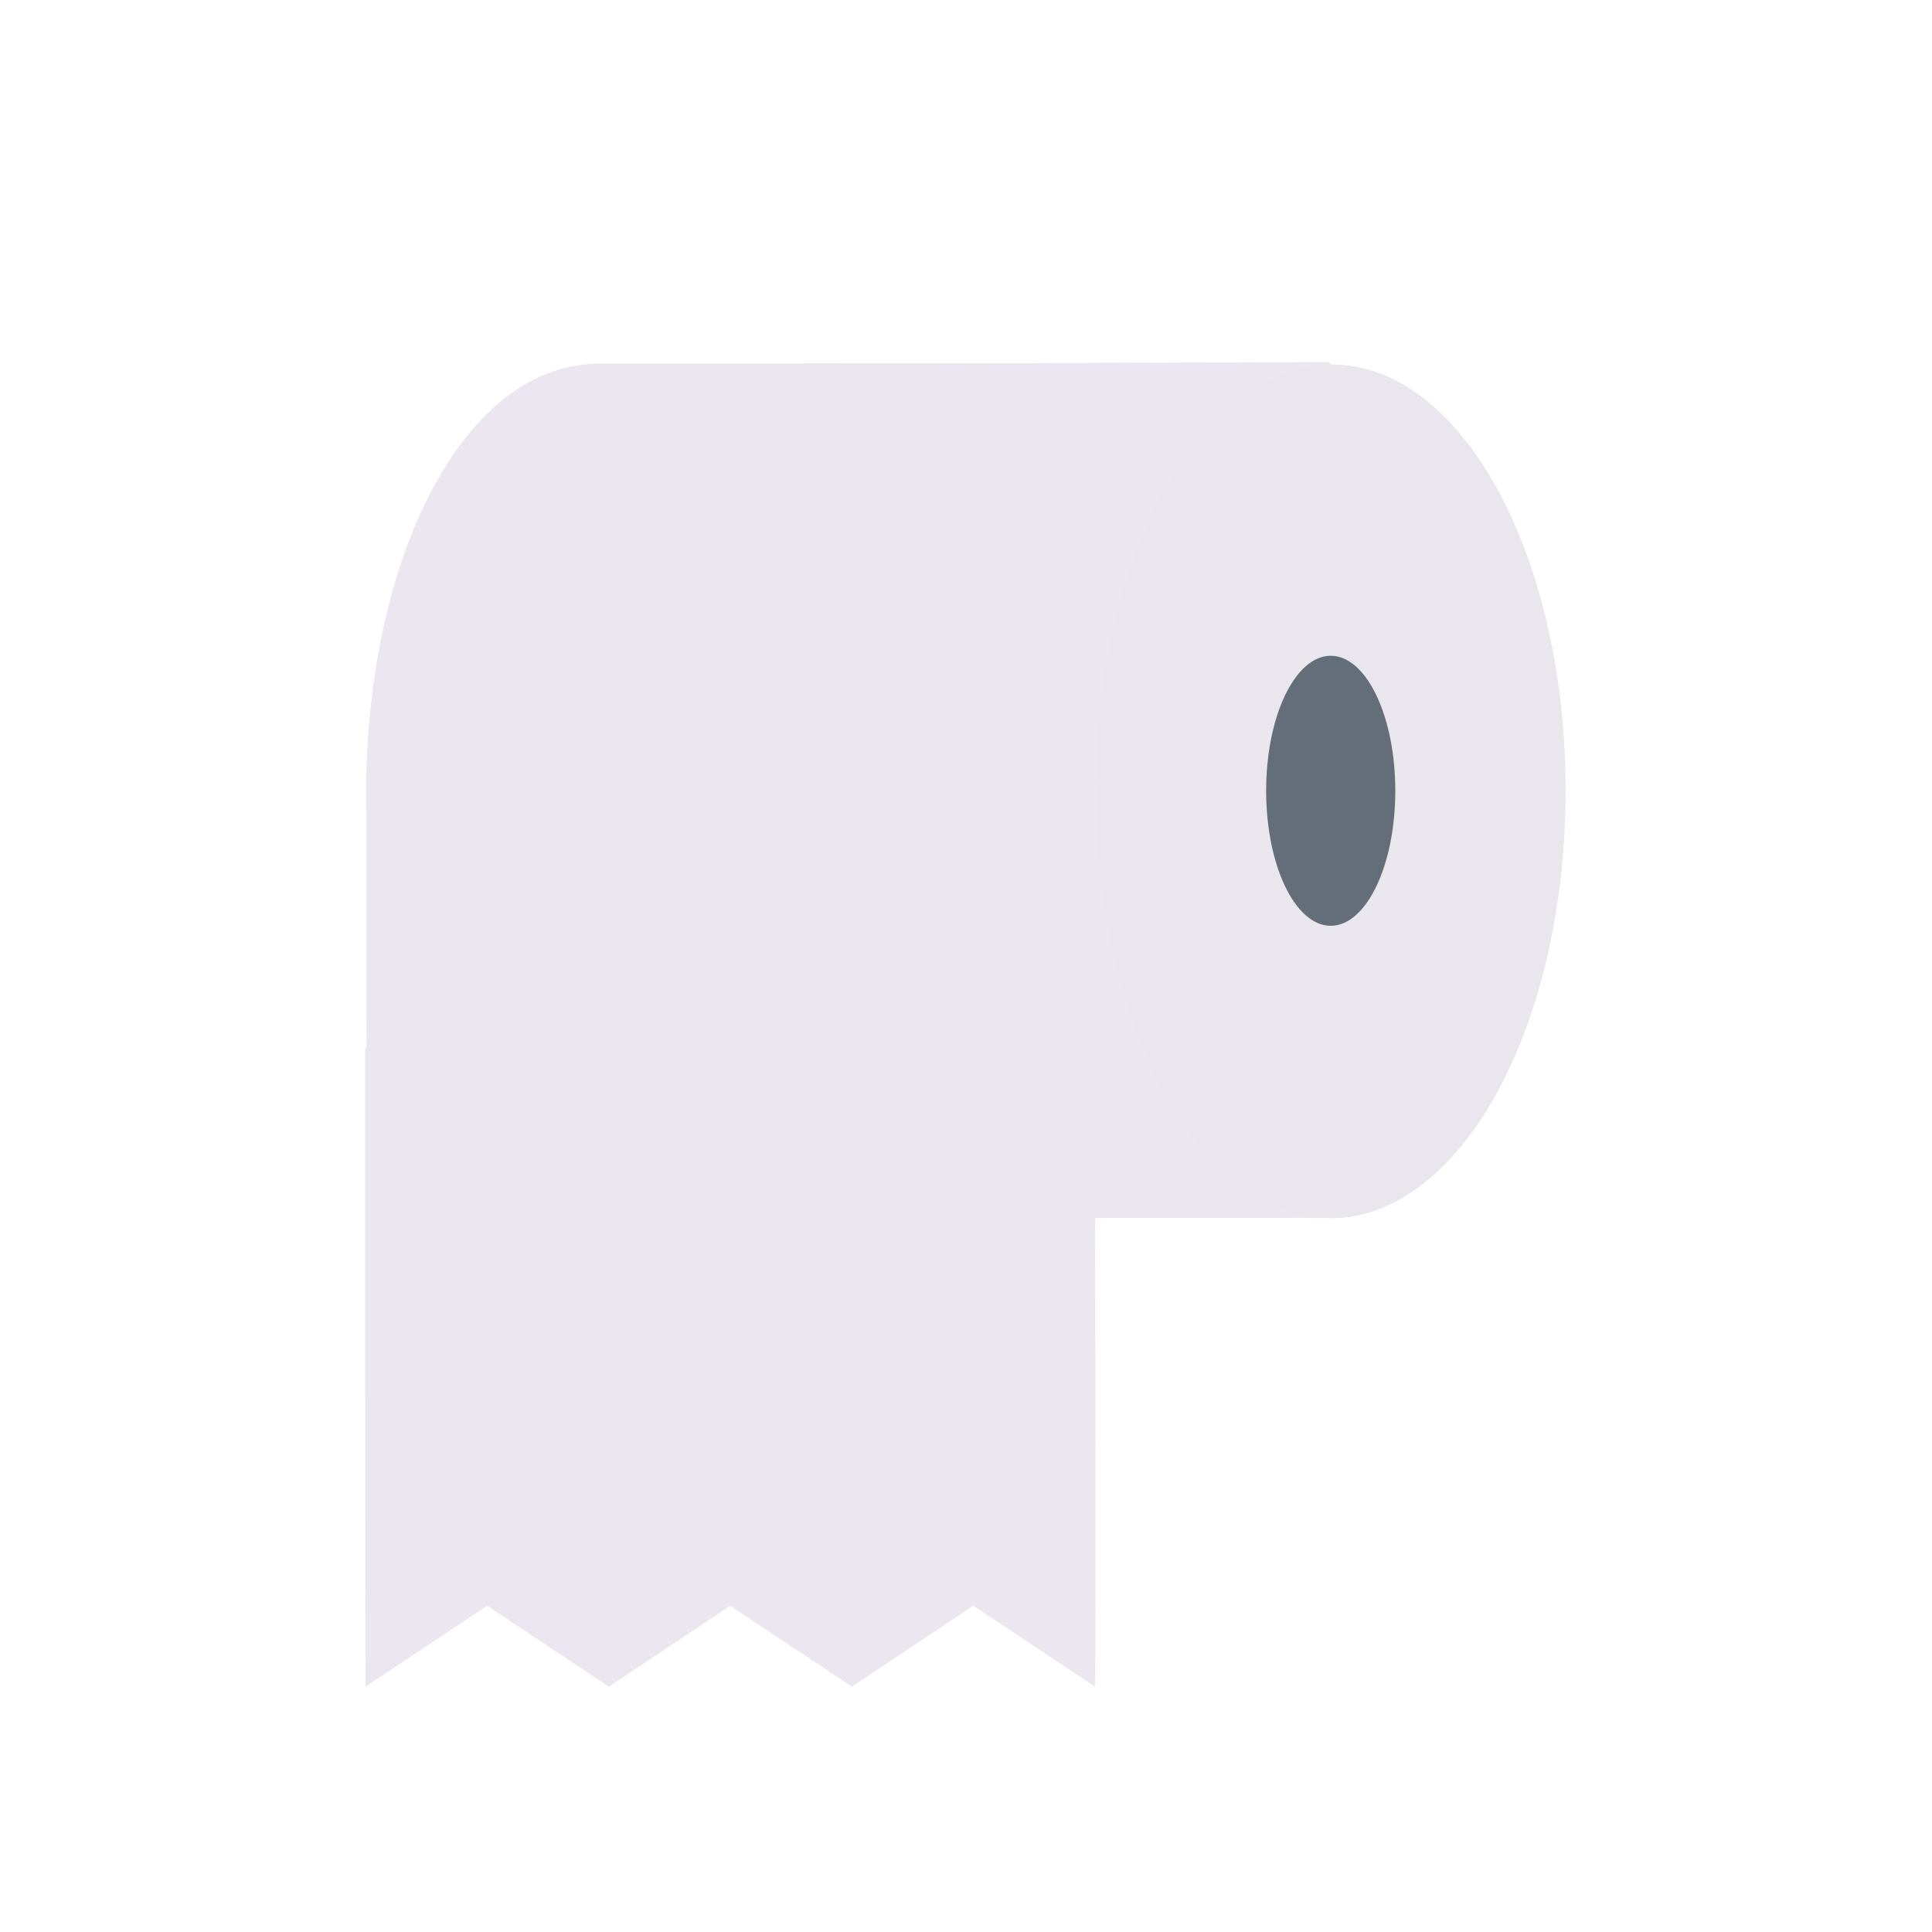 <svg xmlns="http://www.w3.org/2000/svg" width="430" height="430" style="width:100%;height:100%;transform:translate3d(0,0,0);content-visibility:visible" viewBox="0 0 430 430"><defs><clipPath id="a"><path d="M0 0h430v430H0z"/></clipPath><clipPath id="b"><path d="M0 0h430v430H0z"/></clipPath><clipPath id="c"><path fill="#fff" d="M81.376-5.797H-81.087V7.09H81.376V-5.797"/></clipPath></defs><g clip-path="url(#a)"><g clip-path="url(#b)" style="display:block"><g fill="#EBE6EF" style="display:block"><path d="M296.175 80.93H133.829l.002-.003c-28.868 0-52.266 42.567-52.266 95.081 0 52.504 23.398 95.071 52.266 95.071l160.938-.033" class="primary"/><path d="M107.305-95.073H-55.041l.002-.003c-28.868 0-52.266 42.567-52.266 95.081 0 52.504 23.398 95.071 52.266 95.071l160.938-.033" class="primary" style="mix-blend-mode:multiply" transform="translate(188.87 176.003)"/></g><path fill="#EBE6EF" d="m107.055-95.4-161.096.5-2.248-.003c-28.868 0-51.016 42.394-51.016 94.908 0 52.504-.065 55.992.141 66.946l27.294-18.454 26.75 18.25 27.25-18.25 27 18 27.25-18 26.75 18-.5-77" class="primary" style="display:block" transform="translate(188.87 176.003)"/><path fill="#EBE6EF" d="m54.605-64.788-27.5 18.25-26.75-18.25-27.25 18.5-27-18.25-27.497 18.753s-.03 130.692.085 142.085c6.635-4.393 27.061-18 27.061-18l27.06 18 27.057-18 27.056 18 27.056-18s20.845 13.857 27.056 18.001c.289-9.644-.086-142.086-.086-142.086L54.605-64.788z" class="primary" style="display:block" transform="translate(162.672 279.094)"/><g fill="#EBE6EF" style="display:block"><path d="M243.915 176.003c0 52.508 23.398 95.115 52.26 95.115s52.26-42.607 52.26-95.115c0-52.508-23.148-94.861-52.01-94.861s-52.51 42.353-52.51 94.861z" class="primary"/><path fill-opacity=".5" d="M-52.26 0c0 52.508 23.398 95.115 52.26 95.115S52.26 52.508 52.26 0c0-52.508-23.148-94.861-52.01-94.861S-52.26-52.508-52.26 0z" class="primary" style="mix-blend-mode:multiply" transform="translate(296.175 176.003)"/></g><path fill="#646E78" d="M-14.373 0c0 16.594 6.435 30.047 14.373 30.047S14.373 16.594 14.373 0 7.938-30.047 0-30.047-14.373-16.594-14.373 0z" class="secondary" style="display:block" transform="translate(296.175 176.003)"/><g clip-path="url(#c)" style="mix-blend-mode:multiply;display:block" transform="translate(162.738 211.755)"><path fill="none" stroke="#EBE6EF" stroke-dasharray="12 25" stroke-linecap="round" stroke-linejoin="round" stroke-width="7" d="M-81.175 0h162.35" class="primary"/></g><path fill="none" stroke="#EBE6EF" stroke-linecap="round" stroke-linejoin="round" stroke-width="7" d="M212.761 107.619h-44.248m-22.131 0h-2.12" class="primary" style="mix-blend-mode:multiply;display:block"/></g></g></svg>